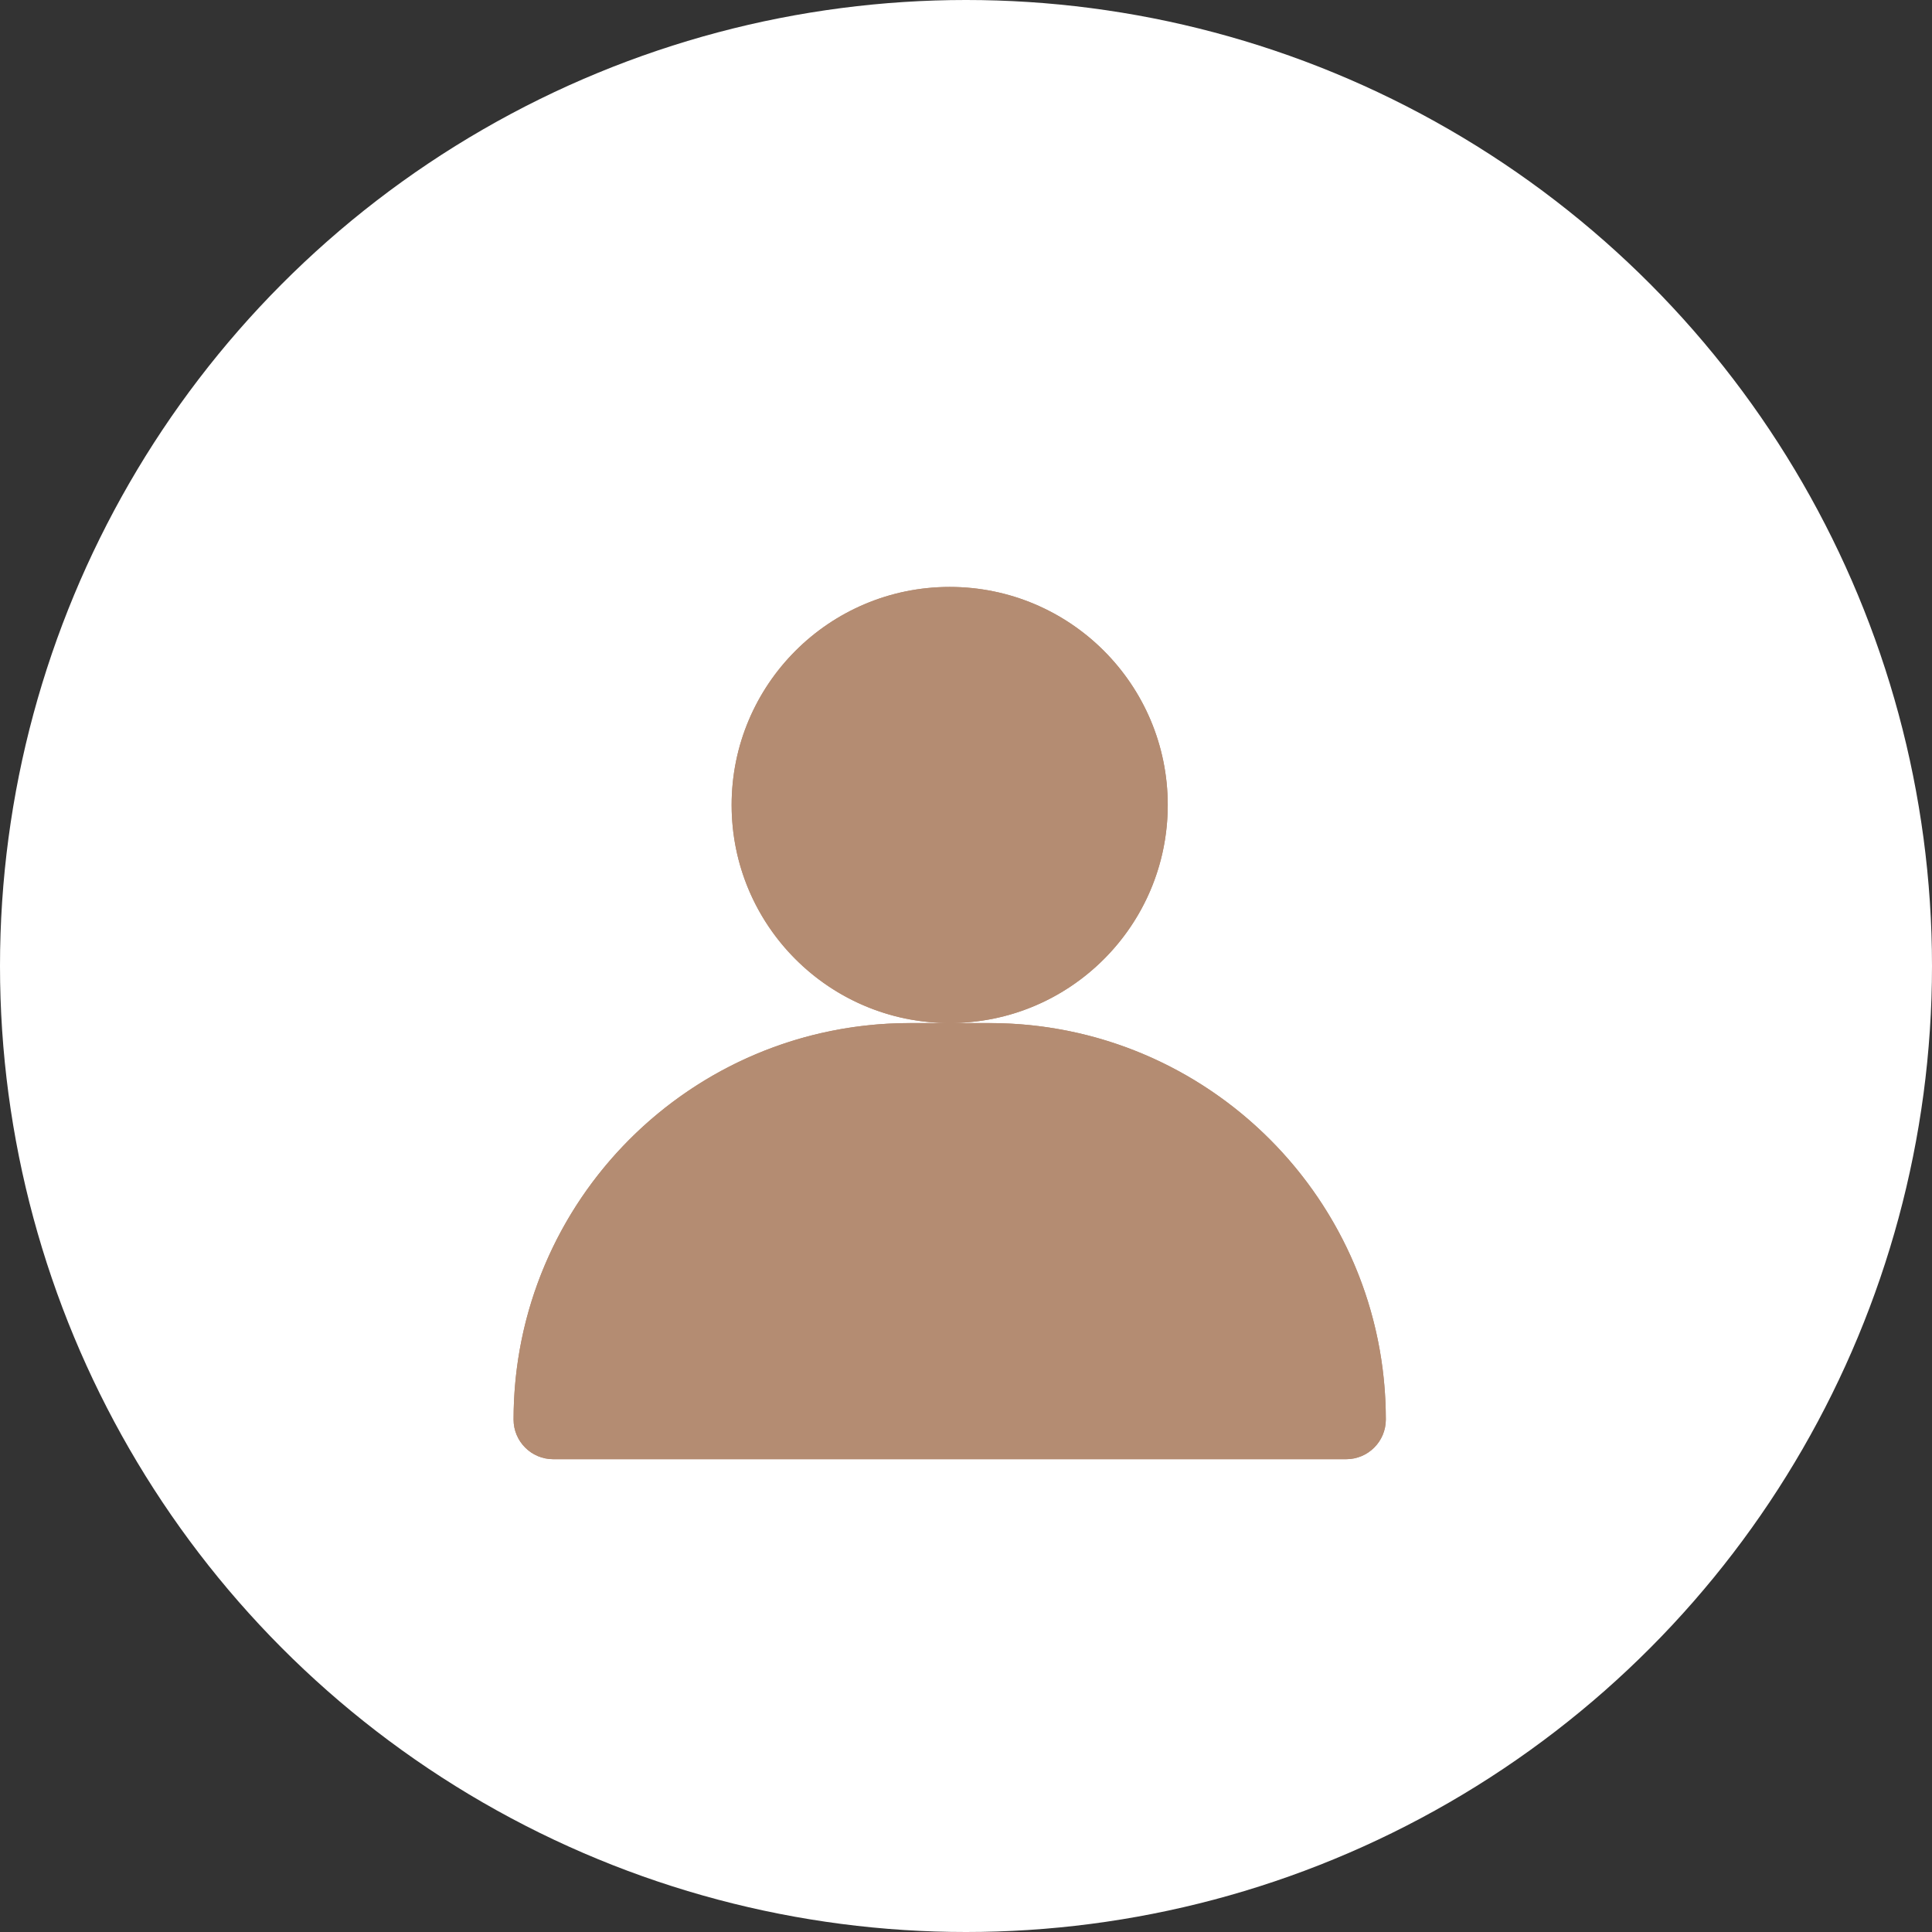 <?xml version="1.0" encoding="UTF-8"?> <svg xmlns="http://www.w3.org/2000/svg" width="79" height="79" viewBox="0 0 79 79" fill="none"><rect x="0" y="0" width="79" height="79" fill="#333333" stroke="none"/><circle cx="39.5" cy="39.5" r="39.5" fill="white"></circle><path d="M38.833 41.833C43.757 41.833 47.749 37.841 47.749 32.917C47.749 27.992 43.757 24 38.833 24C33.908 24 29.916 27.992 29.916 32.917C29.916 37.841 33.908 41.833 38.833 41.833Z" fill="#B48C72"></path><path d="M38.833 41.834H40.455C49.408 41.834 56.667 49.092 56.667 58.046C56.667 58.941 55.941 59.667 55.045 59.667H22.621C21.726 59.667 21 58.941 21 58.046C21 49.092 28.258 41.834 37.212 41.834H38.833Z" fill="#B48C72"></path><path fill-rule="evenodd" clip-rule="evenodd" d="M38.833 40.05C42.773 40.05 45.967 36.856 45.967 32.917C45.967 28.977 42.773 25.783 38.833 25.783C34.894 25.783 31.7 28.977 31.7 32.917C31.7 36.856 34.894 40.05 38.833 40.05ZM43.756 40.352C46.163 38.755 47.75 36.021 47.75 32.917C47.75 27.992 43.758 24 38.833 24C33.909 24 29.917 27.992 29.917 32.917C29.917 36.021 31.503 38.755 33.91 40.352C34.892 41.003 36.01 41.465 37.212 41.686C37.738 41.783 38.28 41.833 38.833 41.833H37.212C35.964 41.833 34.749 41.974 33.582 42.241C26.376 43.89 21 50.34 21 58.045C21 58.941 21.726 59.667 22.621 59.667H55.045C55.941 59.667 56.667 58.941 56.667 58.045C56.667 50.34 51.291 43.89 44.085 42.241C42.918 41.974 41.703 41.833 40.455 41.833H38.833C39.387 41.833 39.929 41.783 40.455 41.686C41.657 41.465 42.775 41.003 43.756 40.352ZM40.455 43.617H37.212C29.297 43.617 22.871 49.989 22.784 57.883H54.883C54.796 49.989 48.369 43.617 40.455 43.617Z" fill="#B48C72"></path></svg> 